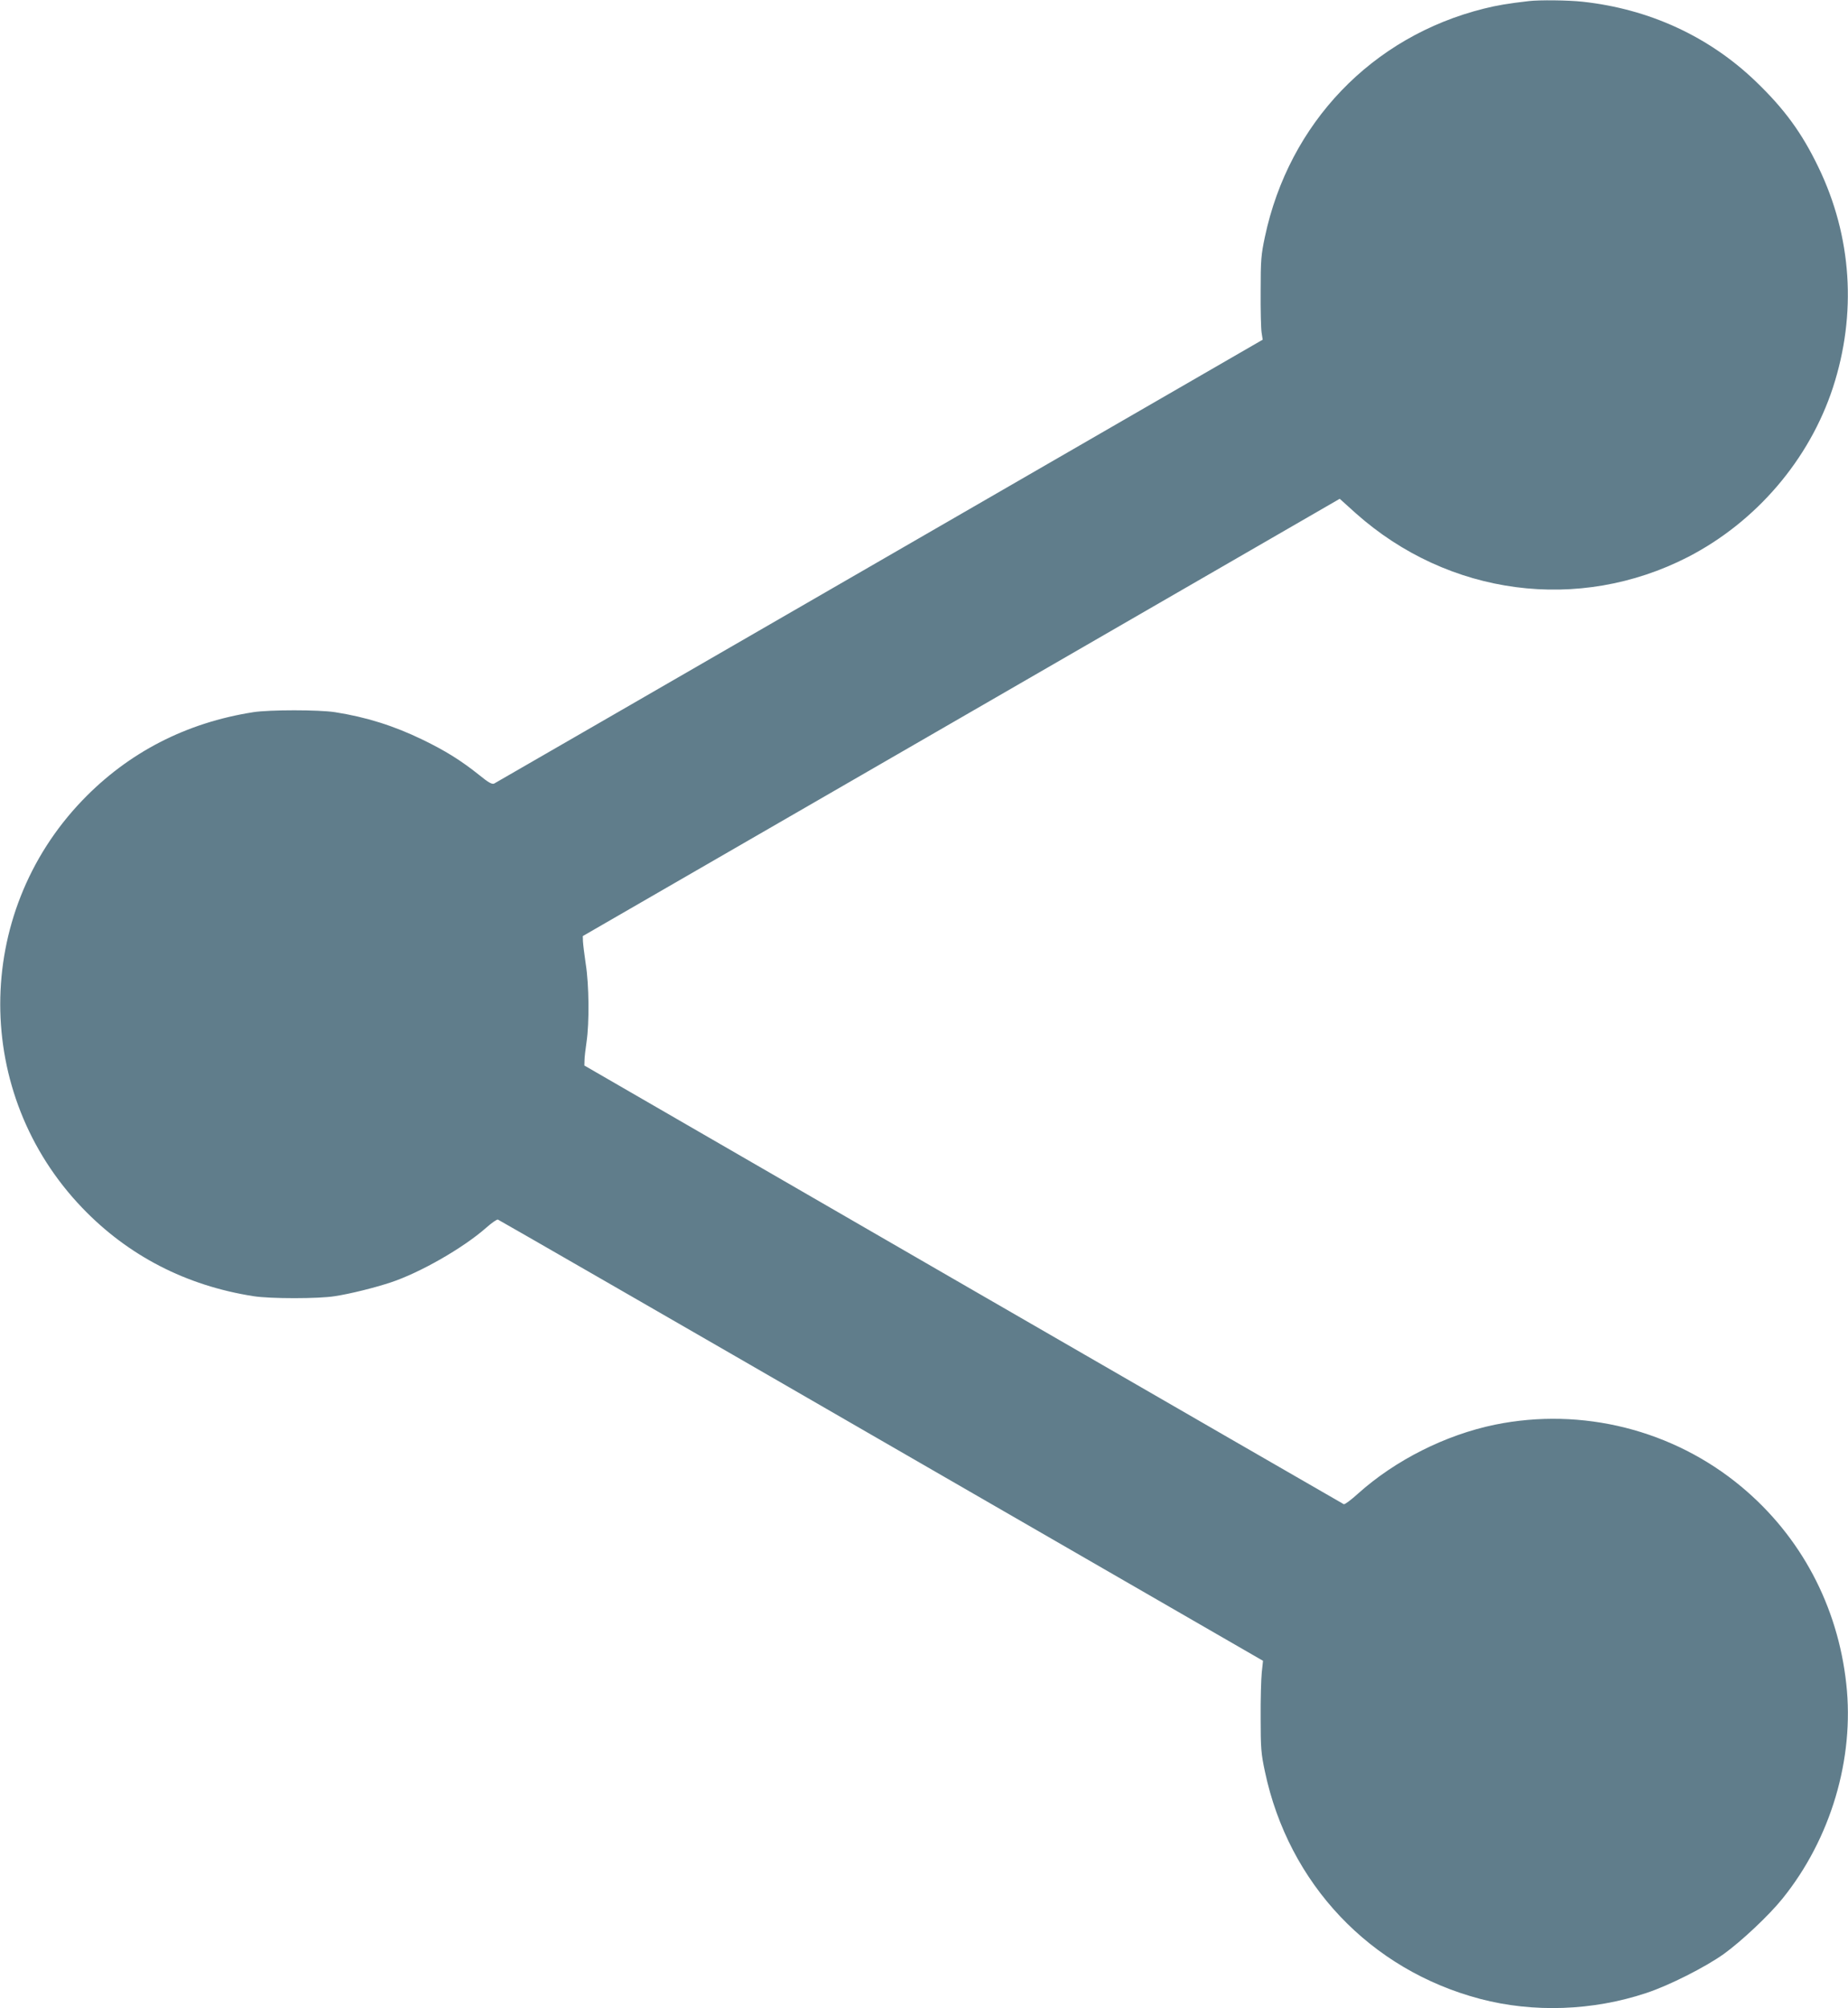 <?xml version="1.0" standalone="no"?>
<!DOCTYPE svg PUBLIC "-//W3C//DTD SVG 20010904//EN"
 "http://www.w3.org/TR/2001/REC-SVG-20010904/DTD/svg10.dtd">
<svg version="1.0" xmlns="http://www.w3.org/2000/svg"
 width="1178pt" height="1280pt" viewBox="0 0 1178 1280"
 preserveAspectRatio="xMidYMid meet">
<g transform="translate(0,1280) scale(0.1,-0.1)"
fill="#607d8b" stroke="none">
<path d="M9745 12793 c-130 -15 -203 -27 -286 -48 -713 -178 -1242 -729 -1396
-1455 -24 -113 -27 -146 -27 -345 -1 -121 2 -240 6 -265 l7 -45 -2441 -1410
c-1342 -775 -2448 -1414 -2458 -1419 -14 -6 -36 6 -96 55 -118 94 -215 154
-359 224 -183 89 -361 145 -560 176 -103 16 -417 16 -520 0 -429 -67 -797
-257 -1090 -562 -698 -727 -698 -1871 0 -2598 293 -305 662 -495 1090 -562
104 -17 418 -17 520 0 99 15 254 54 354 87 188 62 464 220 610 349 35 31 68
54 75 52 6 -2 1106 -635 2444 -1408 l2433 -1404 -8 -75 c-4 -41 -8 -172 -7
-290 0 -193 3 -228 27 -340 151 -716 671 -1265 1373 -1450 339 -89 717 -76
1059 38 143 47 375 164 494 249 112 81 288 246 373 352 308 381 460 892 407
1369 -54 497 -290 941 -668 1256 -435 363 -1016 509 -1571 396 -316 -65 -637
-227 -874 -440 -43 -39 -83 -69 -90 -67 -6 3 -1098 633 -2426 1400 l-2415
1396 1 33 c0 18 6 71 13 118 18 121 16 363 -5 495 -9 61 -17 126 -18 145 l-1
34 2412 1393 2413 1394 102 -92 c592 -527 1422 -636 2118 -279 434 224 773
619 924 1080 153 470 121 963 -93 1405 -105 218 -216 370 -398 545 -298 287
-680 463 -1105 509 -91 10 -275 12 -343 4z"/>
</g>
</svg>
